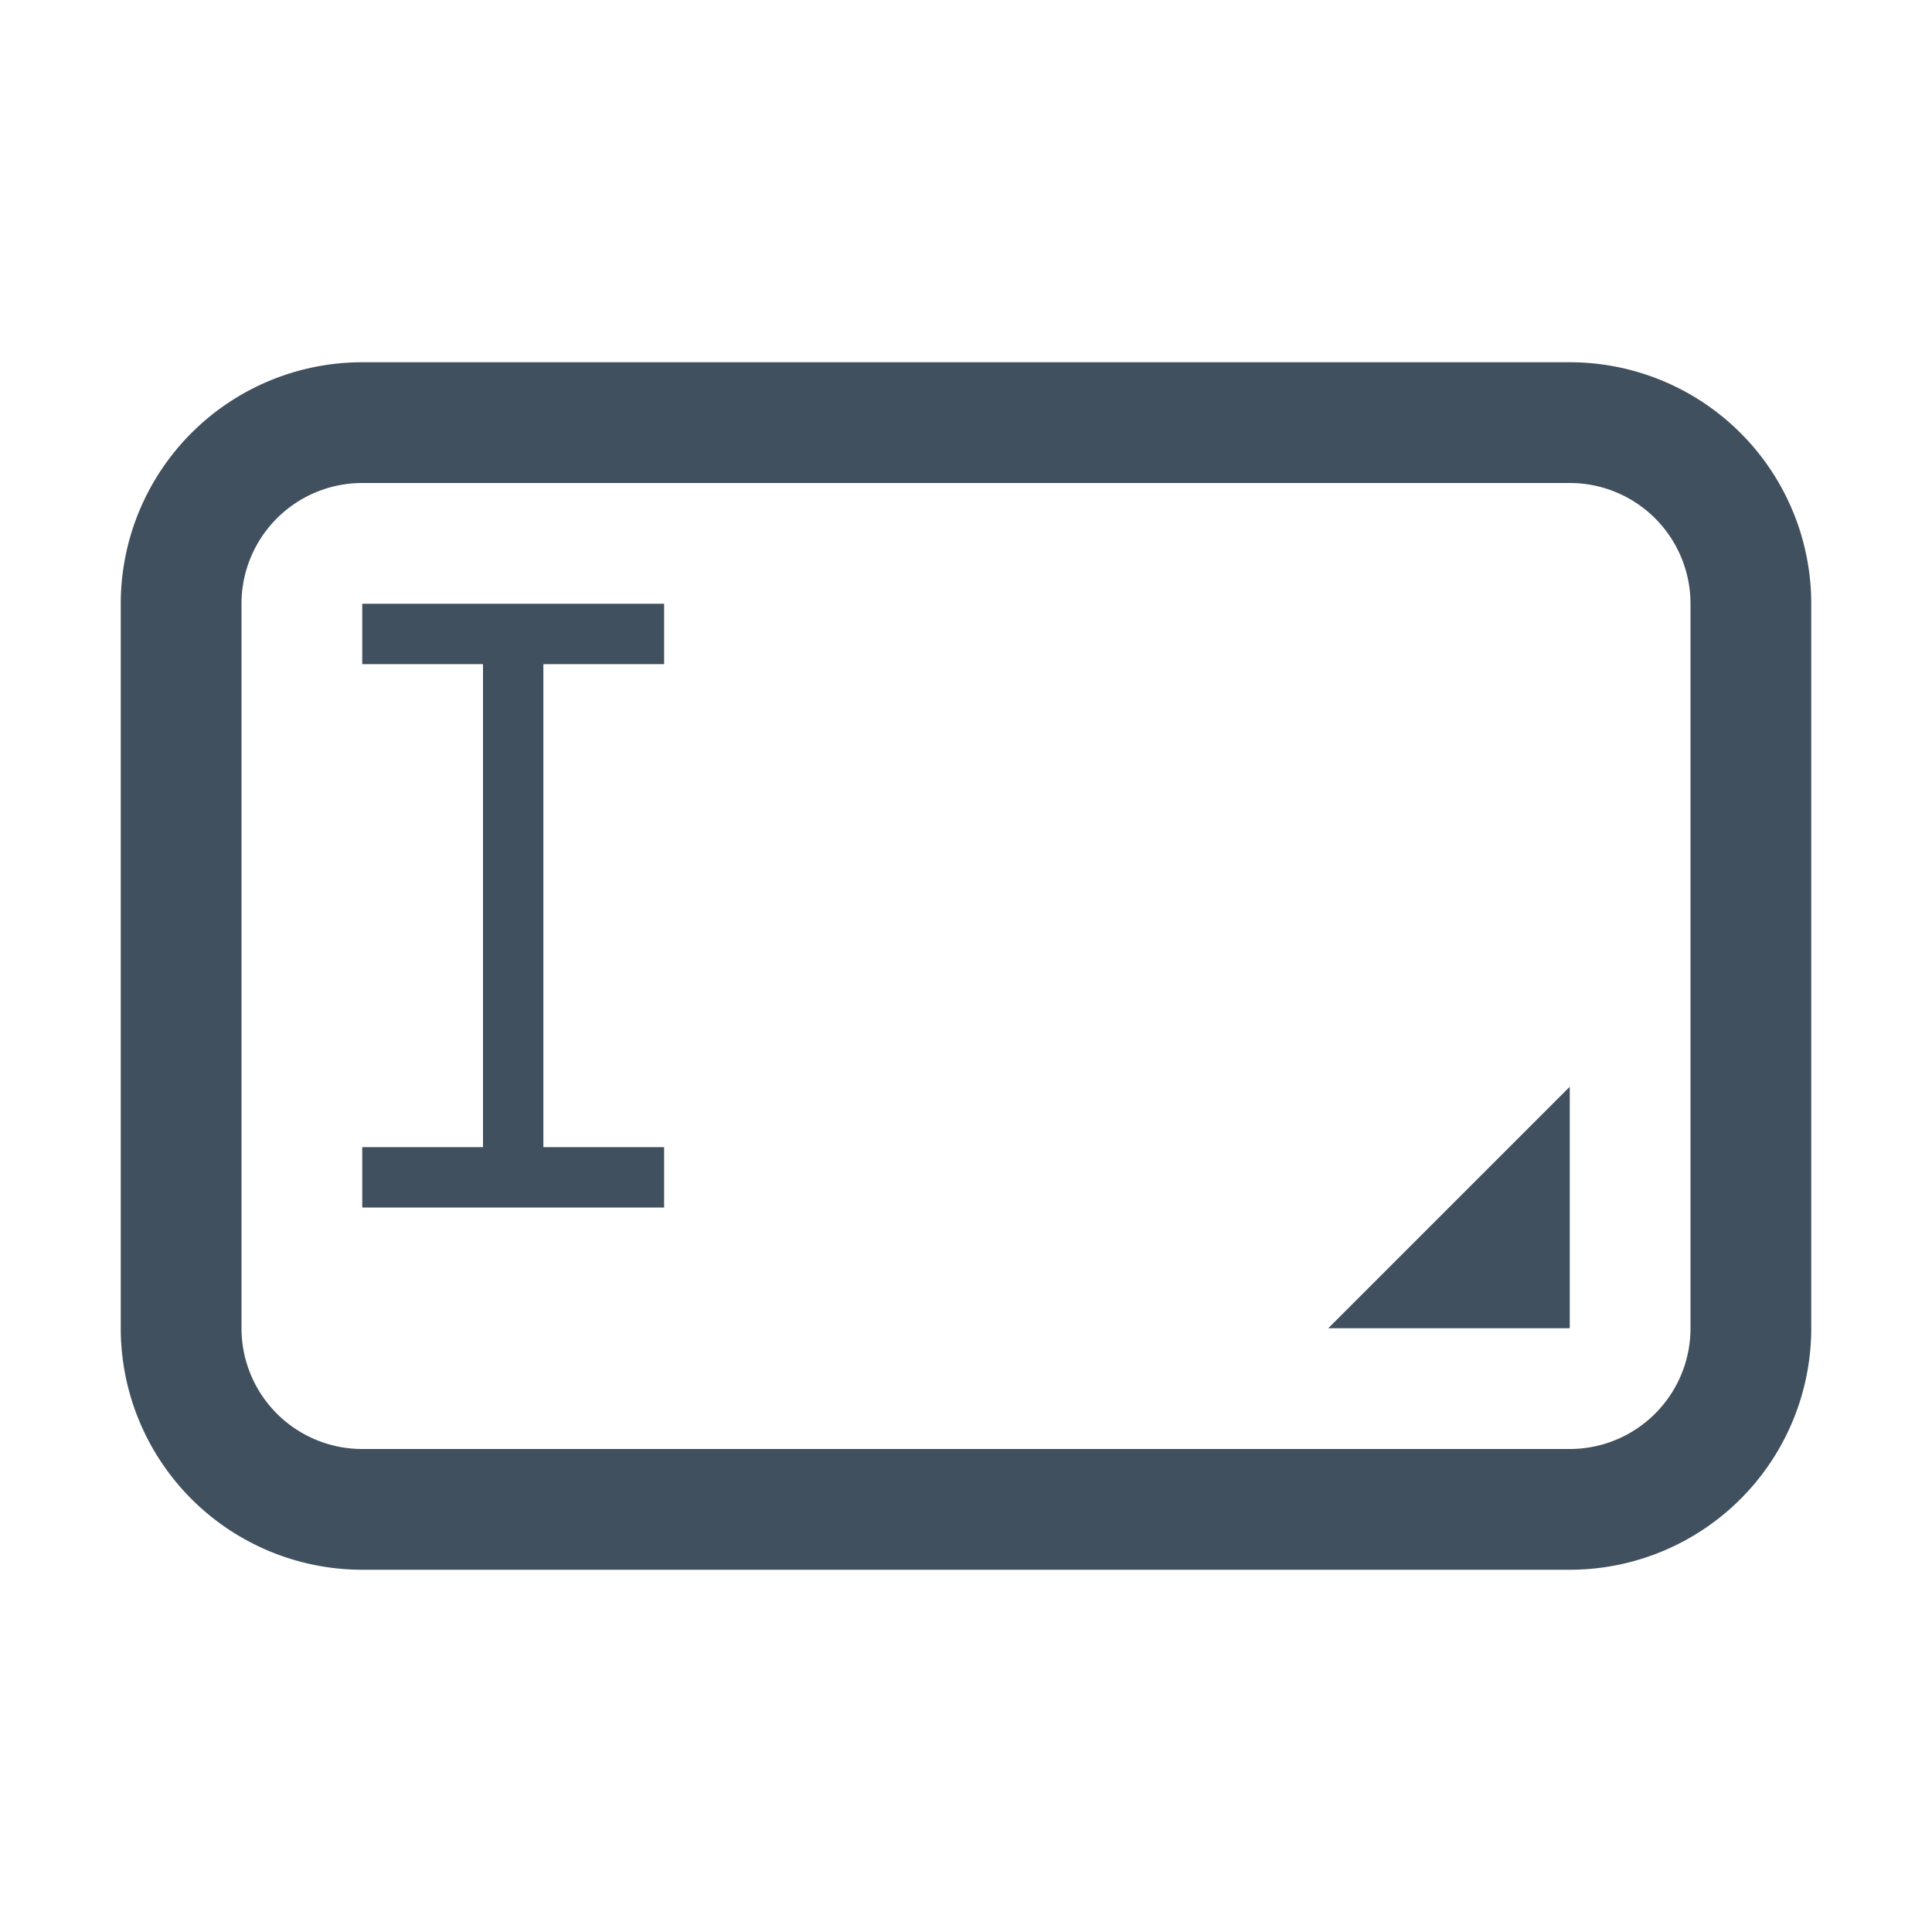 <svg id="ic_text_area_32" xmlns="http://www.w3.org/2000/svg" width="32" height="32" viewBox="0 0 32 32" class="sc-bcXHqe eCGBKB component-on-palette-image">
  <rect id="backplate" width="32" height="32" fill="none"></rect>
  <path id="icon" d="M508,290v12a2,2,0,0,1-2,2H486a2,2,0,0,1-2-2V290a2,2,0,0,1,2-2h20A2,2,0,0,1,508,290Zm-22-4a4,4,0,0,0-4,4v12a4,4,0,0,0,4,4h20a4,4,0,0,0,4-4V290a4,4,0,0,0-4-4Zm20,16v-4l-4,4Zm-15-11v-1h-5v1h2v8h-2v1h5v-1h-2v-8Z" transform="translate(-480 -280)" fill="#41505e"></path></svg>